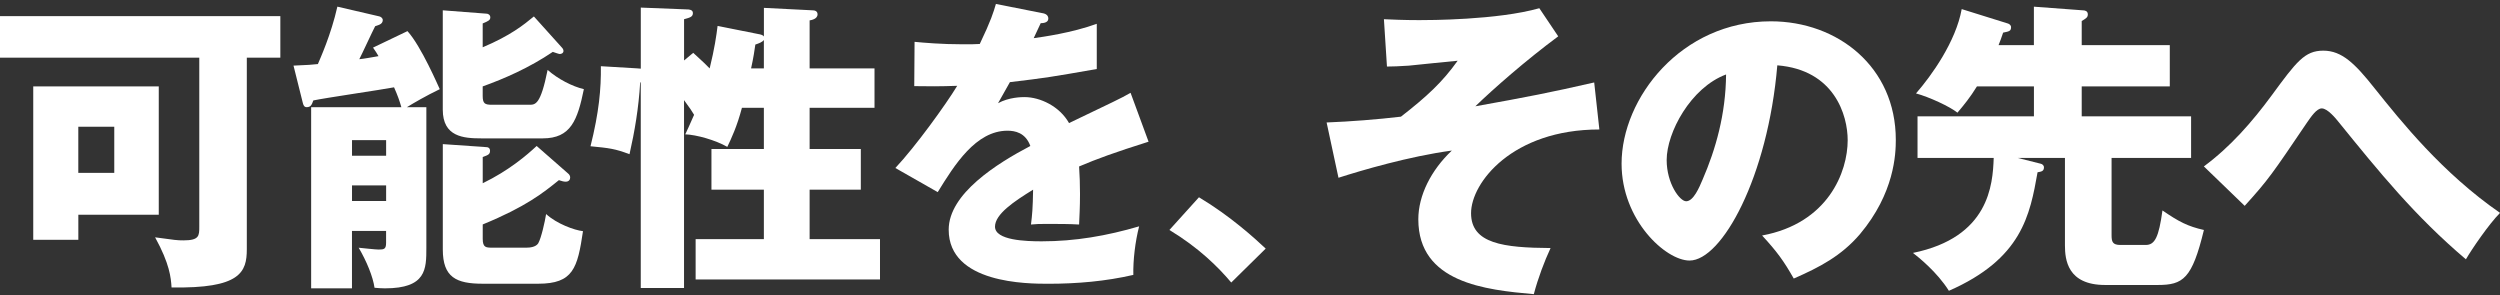 <svg width="466" height="55" viewBox="0 0 466 55" fill="none" xmlns="http://www.w3.org/2000/svg">
<rect x="0" y="0" width="466" height="55" fill="#333333" stroke="none"/>
<g clip-path="url(#clip0_2324_7914)">
<path d="M46.006 46.457C46.006 50.726 44.814 53.807 31.977 53.578C31.866 51.757 31.638 49.192 28.911 44.238C32.66 44.754 33.057 44.806 34.19 44.806C37.146 44.806 37.146 43.951 37.146 42.241V10.755H0V3.007H52.255V10.755H46.006V46.464V46.457ZM29.594 16.107V40.028H14.602V44.695H6.197V16.107H29.601H29.594ZM14.595 23.626V32.222H21.3V23.626H14.595Z" fill="white"/>
<path d="M75.951 5.801C78.51 8.594 81.745 16.166 81.973 16.622C79.473 17.817 77.032 19.24 75.841 19.984H79.473V46.177C79.473 50.165 79.473 53.748 71.746 53.748C71.01 53.748 70.437 53.689 69.812 53.637C69.526 51.588 68.335 48.683 66.857 46.177C67.423 46.236 70.04 46.516 70.548 46.516C71.57 46.516 71.967 46.457 71.967 45.263V43.044H65.607V53.748H57.997V19.977H74.812C74.474 18.783 74.129 17.81 73.451 16.276C71.062 16.733 60.503 18.267 58.401 18.724C58.114 19.52 57.945 19.977 57.151 19.977C56.695 19.977 56.526 19.579 56.415 19.064L54.709 12.23C57.437 12.119 58.231 12.06 59.253 11.943C59.65 10.976 61.695 6.532 62.886 1.238L70.724 3.059C70.952 3.118 71.349 3.346 71.349 3.745C71.349 4.143 71.121 4.43 70.724 4.6C70.555 4.658 70.327 4.769 69.93 4.887C69.415 5.853 67.43 10.18 66.974 11.035C68.055 10.924 68.908 10.748 70.555 10.467C70.268 9.952 70.04 9.612 69.532 8.875L75.951 5.801ZM71.974 29.03V26.126H65.614V29.03H71.974ZM71.974 37.463V34.559H65.614V37.463H71.974ZM104.745 8.875C104.914 9.044 105.031 9.273 105.031 9.501C105.031 9.9 104.634 10.069 104.348 10.069C104.12 10.069 103.267 9.73 103.039 9.671C98.664 12.634 93.951 14.684 89.974 16.107V17.876C89.974 19.298 90.371 19.527 91.679 19.527H98.664C99.804 19.527 100.767 19.527 102.076 13.033C104.009 14.743 106.678 16.107 108.833 16.622C107.642 22.431 106.392 25.793 101.164 25.793H89.746C86.393 25.793 82.533 25.506 82.533 20.441V1.923L90.709 2.55C90.996 2.55 91.393 2.779 91.393 3.235C91.393 3.751 91.054 3.921 89.974 4.371V8.816C95.201 6.597 97.584 4.658 99.517 3.066L104.745 8.875ZM105.884 32.333C106.112 32.503 106.281 32.79 106.281 33.071C106.281 33.41 106.112 33.867 105.428 33.867C105.09 33.867 104.693 33.756 104.178 33.58C101.281 35.916 98.046 38.534 89.98 41.836V44.512C89.98 46.164 90.605 46.164 91.796 46.164H98.157C98.782 46.164 99.862 46.053 100.318 45.367C100.884 44.401 101.568 41.327 101.796 39.898C103.781 41.719 107.075 42.913 108.67 43.09C107.648 49.982 106.854 52.886 100.318 52.886H89.98C85.039 52.886 82.539 51.692 82.539 46.51V26.863L90.716 27.431C91.002 27.431 91.341 27.601 91.341 28.116C91.341 28.743 91.002 28.913 89.98 29.259V34.154C94.811 31.817 98.215 28.913 100.032 27.209L105.884 32.333Z" fill="white"/>
<path d="M141.48 6.368C141.767 6.427 142.274 6.538 142.392 6.825V1.467L151.479 1.924C151.818 1.924 152.391 2.034 152.391 2.661C152.391 3.575 151.2 3.745 150.913 3.803V12.745H163.009V20.088H150.913V27.777H160.457V35.348H150.913V44.571H164.031V52.09H129.665V44.571H142.385V35.348H132.614V27.777H142.385V20.088H138.297C137.385 23.561 136.311 25.839 135.569 27.379C133.408 26.126 129.775 25.101 127.731 25.042C128.128 24.187 128.467 23.502 129.378 21.4C128.864 20.545 128.753 20.375 127.503 18.665V53.689H119.438V15.363H119.327C119.041 20.206 118.305 24.474 117.341 28.743C114.614 27.718 113.592 27.601 110.07 27.262C111.658 20.937 112.055 16.557 112.003 12.341L118.708 12.739C118.936 12.739 119.275 12.798 119.444 12.798V1.414L128.076 1.754C128.473 1.754 129.157 1.813 129.157 2.439C129.157 3.177 128.532 3.294 127.51 3.581V11.27L129.216 9.847C130.98 11.44 131.605 12.066 132.282 12.752C133.193 9.051 133.532 6.656 133.759 4.835L141.487 6.375L141.48 6.368ZM142.385 7.452C142.099 7.85 141.474 8.079 140.797 8.307C140.627 9.449 140.458 10.702 140.002 12.752H142.385V7.458V7.452Z" fill="white"/>
<path d="M194.269 2.439C194.608 2.498 195.408 2.668 195.408 3.464C195.408 4.26 194.386 4.319 193.989 4.319L192.681 7.113C194.328 6.884 199.725 6.147 204.438 4.437V12.863C195.975 14.345 194.953 14.514 188.248 15.311C187.564 16.505 187.453 16.734 186.034 19.24C188.078 18.098 190.519 18.098 190.975 18.098C193.872 18.098 197.505 19.808 199.269 22.941C207.673 18.894 208.643 18.496 210.739 17.301L214.092 26.413C207.79 28.404 204.49 29.605 201.144 31.028C201.254 32.679 201.313 34.448 201.313 36.151C201.313 38.717 201.202 40.309 201.144 41.85C199.327 41.739 197.283 41.739 195.467 41.739C193.651 41.739 193.306 41.739 192.173 41.85C192.401 40.029 192.512 38.886 192.57 35.355C189.048 37.522 185.468 39.911 185.468 42.248C185.468 44.813 191.262 44.983 194.159 44.983C200.408 44.983 206.313 43.958 212.334 42.189C211.599 45.035 211.195 48.507 211.254 51.242C206.085 52.436 200.747 52.893 195.408 52.893C191.6 52.893 176.836 52.893 176.836 42.816C176.836 36.099 185.865 30.46 192.056 27.209C191.144 24.703 189.159 24.364 187.798 24.364C181.894 24.364 177.916 30.741 174.792 35.812L166.895 31.315C170.645 27.327 176.321 19.468 178.424 15.996C175.358 16.107 172.858 16.107 170.417 16.055L170.475 7.798C172.233 7.968 175.527 8.255 179.394 8.255C181.041 8.255 181.725 8.255 182.629 8.196C184.732 3.81 185.188 2.276 185.637 0.736L194.269 2.446V2.439Z" fill="white"/>
<path d="M229.507 52.665C227.008 49.701 223.427 46.17 217.978 42.867L223.486 36.771C229.39 40.302 233.993 44.519 235.926 46.34L229.507 52.658V52.665Z" fill="white"/>
<path d="M298.116 24.135C281.925 24.135 274.205 34.043 274.205 39.741C274.205 45.439 280.285 46.177 289.028 46.236C287.888 48.683 286.697 51.816 285.903 54.832C276.926 54.035 264.375 52.723 264.375 40.877C264.375 36.432 266.757 31.706 270.624 28.064C262.617 29.148 253.757 31.765 249.493 33.136L247.28 22.829C251.713 22.66 256.765 22.262 261.139 21.746C265.97 17.986 268.866 15.31 271.705 11.322C270.286 11.433 263.925 12.119 262.617 12.236C260.853 12.347 259.661 12.406 258.529 12.406L257.962 3.581C259.323 3.64 261.543 3.751 264.55 3.751C266.197 3.751 279.094 3.751 286.931 1.532L290.453 6.773C284.38 11.27 278.299 16.622 275.005 19.814C284.549 18.104 289.203 17.197 297.159 15.369L298.122 24.142L298.116 24.135Z" fill="white"/>
<path d="M328.445 43.899C340.769 41.621 344.408 32.052 344.408 26.132C344.408 21.518 341.966 13.033 331.29 12.178C329.526 33.018 320.952 48.566 314.931 48.566C310.497 48.566 302.262 41.047 302.262 30.512C302.262 18.267 313.394 3.973 330.092 3.973C342.533 3.973 353.378 12.458 353.378 26.067C353.378 28.684 353.15 35.975 346.68 43.664C343.216 47.704 339.18 49.812 334.356 51.921C332.481 48.618 331.232 46.908 328.452 43.892L328.445 43.899ZM310.667 29.827C310.667 34.213 313.108 37.515 314.299 37.515C315.66 37.515 316.74 34.95 317.365 33.469C319.807 27.829 321.681 21.283 321.74 13.881C315.152 16.329 310.667 24.703 310.667 29.827Z" fill="white"/>
<path d="M376.052 29.428L380.368 30.512C380.655 30.571 380.993 30.799 380.993 31.197C380.993 31.935 380.479 31.994 379.802 32.111C378.383 40.081 376.905 48.226 363.273 54.205C361.06 50.674 357.538 47.887 356.575 47.143C370.773 44.238 371.456 34.441 371.626 29.435H357.427V21.687H379.125V16.107H368.501C367.192 18.215 366.112 19.527 364.868 21.002C363.449 19.86 359.641 18.098 357.141 17.412C360.038 14.11 364.582 7.733 365.662 1.695L374.236 4.371C374.464 4.43 374.861 4.658 374.861 5.056C374.861 5.794 374.522 5.853 373.383 6.081C373.045 7.047 372.869 7.622 372.53 8.418H379.118V1.245L388.317 1.93C388.603 1.93 389.17 2.041 389.17 2.668C389.17 3.235 388.883 3.405 388.031 3.921V8.418H404.449V16.107H388.031V21.687H408.42V29.435H393.597V43.84C393.597 45.035 393.766 45.661 395.244 45.661H399.957C401.662 45.661 402.398 44.238 403.082 39.225C406.148 41.334 407.795 42.189 410.809 42.867C408.595 51.979 406.948 53.121 402.177 53.121H392.405C385.362 53.121 384.906 48.396 384.906 45.72V29.435H376.046L376.052 29.428Z" fill="white"/>
<path d="M410.789 31.027C415.73 27.385 419.819 22.712 423.458 17.758C428.06 11.492 429.59 9.443 433.06 9.443C436.53 9.443 438.964 11.832 442.662 16.505C447.544 22.595 455.213 32.222 466.007 39.682C463.962 41.732 460.727 46.457 459.646 48.337C450.103 40.25 443.515 32.105 435.846 22.653C435.39 22.085 433.86 20.206 432.78 20.206C431.816 20.206 430.794 21.746 430 22.882C423.523 32.45 422.846 33.475 418.412 38.37L410.802 31.021L410.789 31.027Z" fill="white"/>
</g>
<defs>
<clipPath id="clip0_2324_7914">
<rect width="466" height="54.102" fill="white" transform="translate(0 0.729)"/>
</clipPath>
</defs>
</svg>
